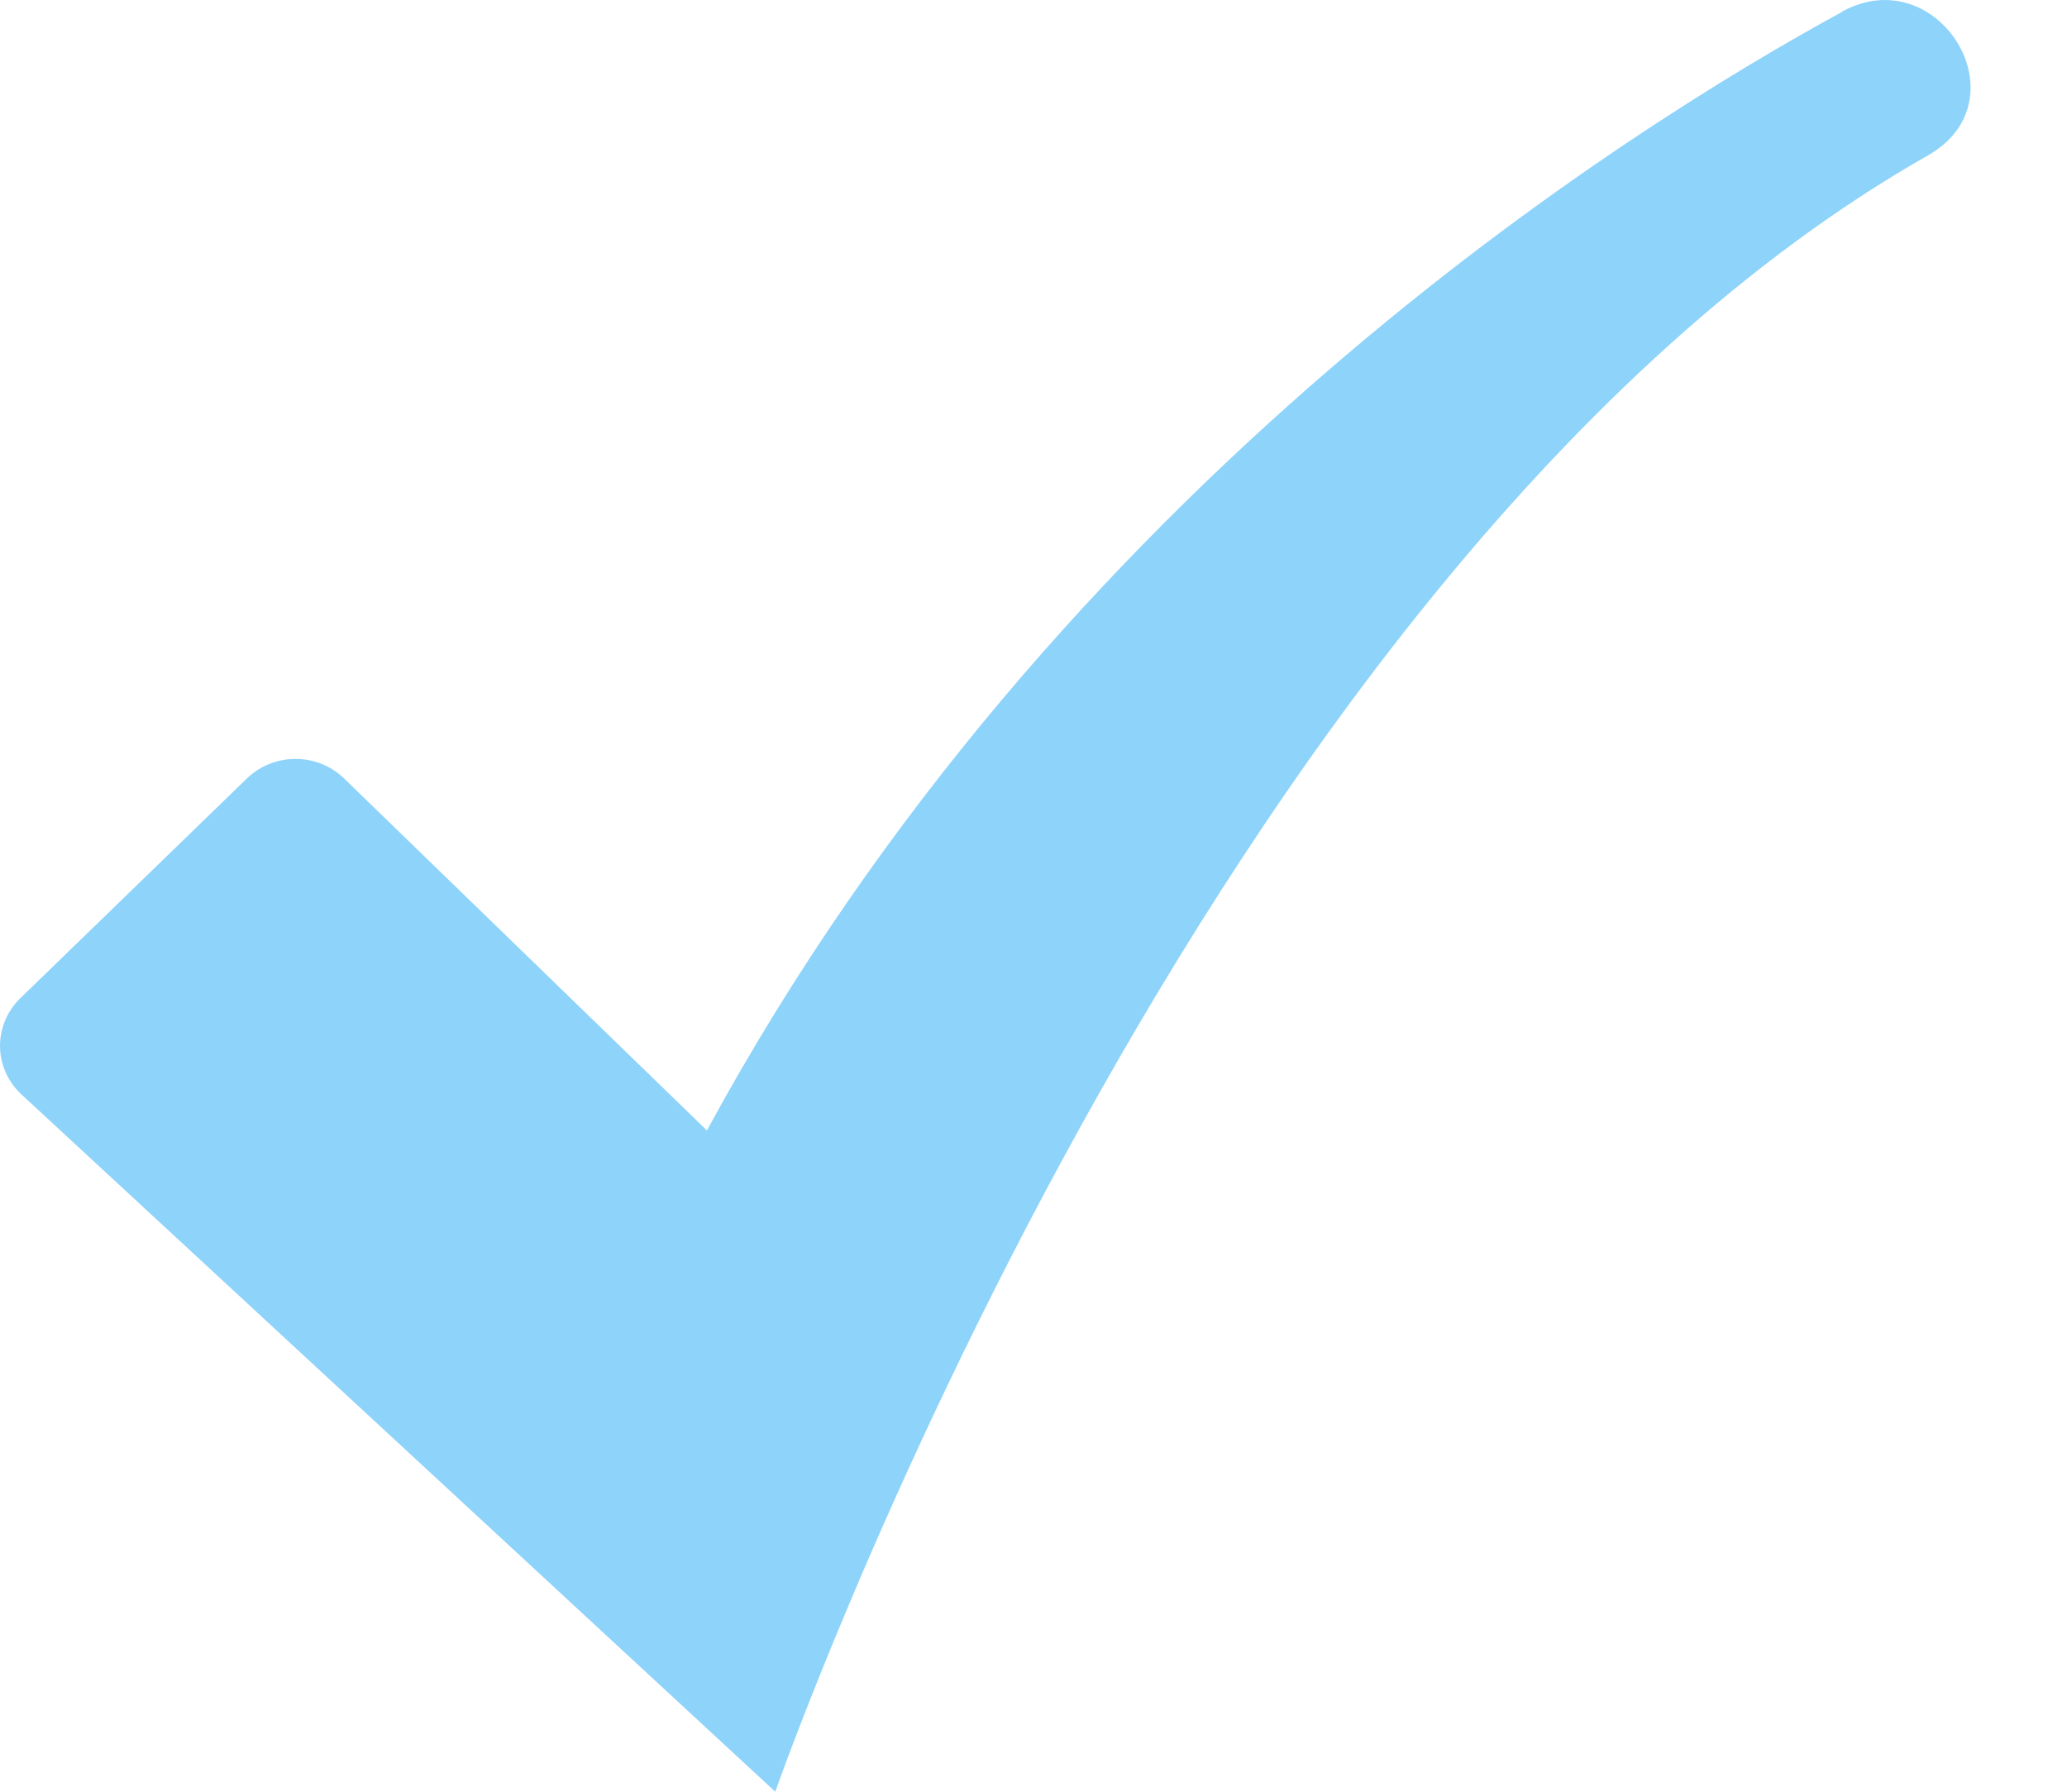 <svg width="15" height="13" viewBox="0 0 15 13" fill="none" xmlns="http://www.w3.org/2000/svg">
<path d="M13.37 0.085C11.823 0.927 7.678 3.509 5.13 8.202L2.498 5.649C2.303 5.459 1.986 5.459 1.791 5.649L0.146 7.244C-0.051 7.438 -0.049 7.751 0.156 7.941L5.626 13C5.626 13 8.729 4.118 13.99 1.128C14.698 0.726 14.066 -0.296 13.37 0.083L13.37 0.085Z" fill="#8ED3FA"/>
</svg>
